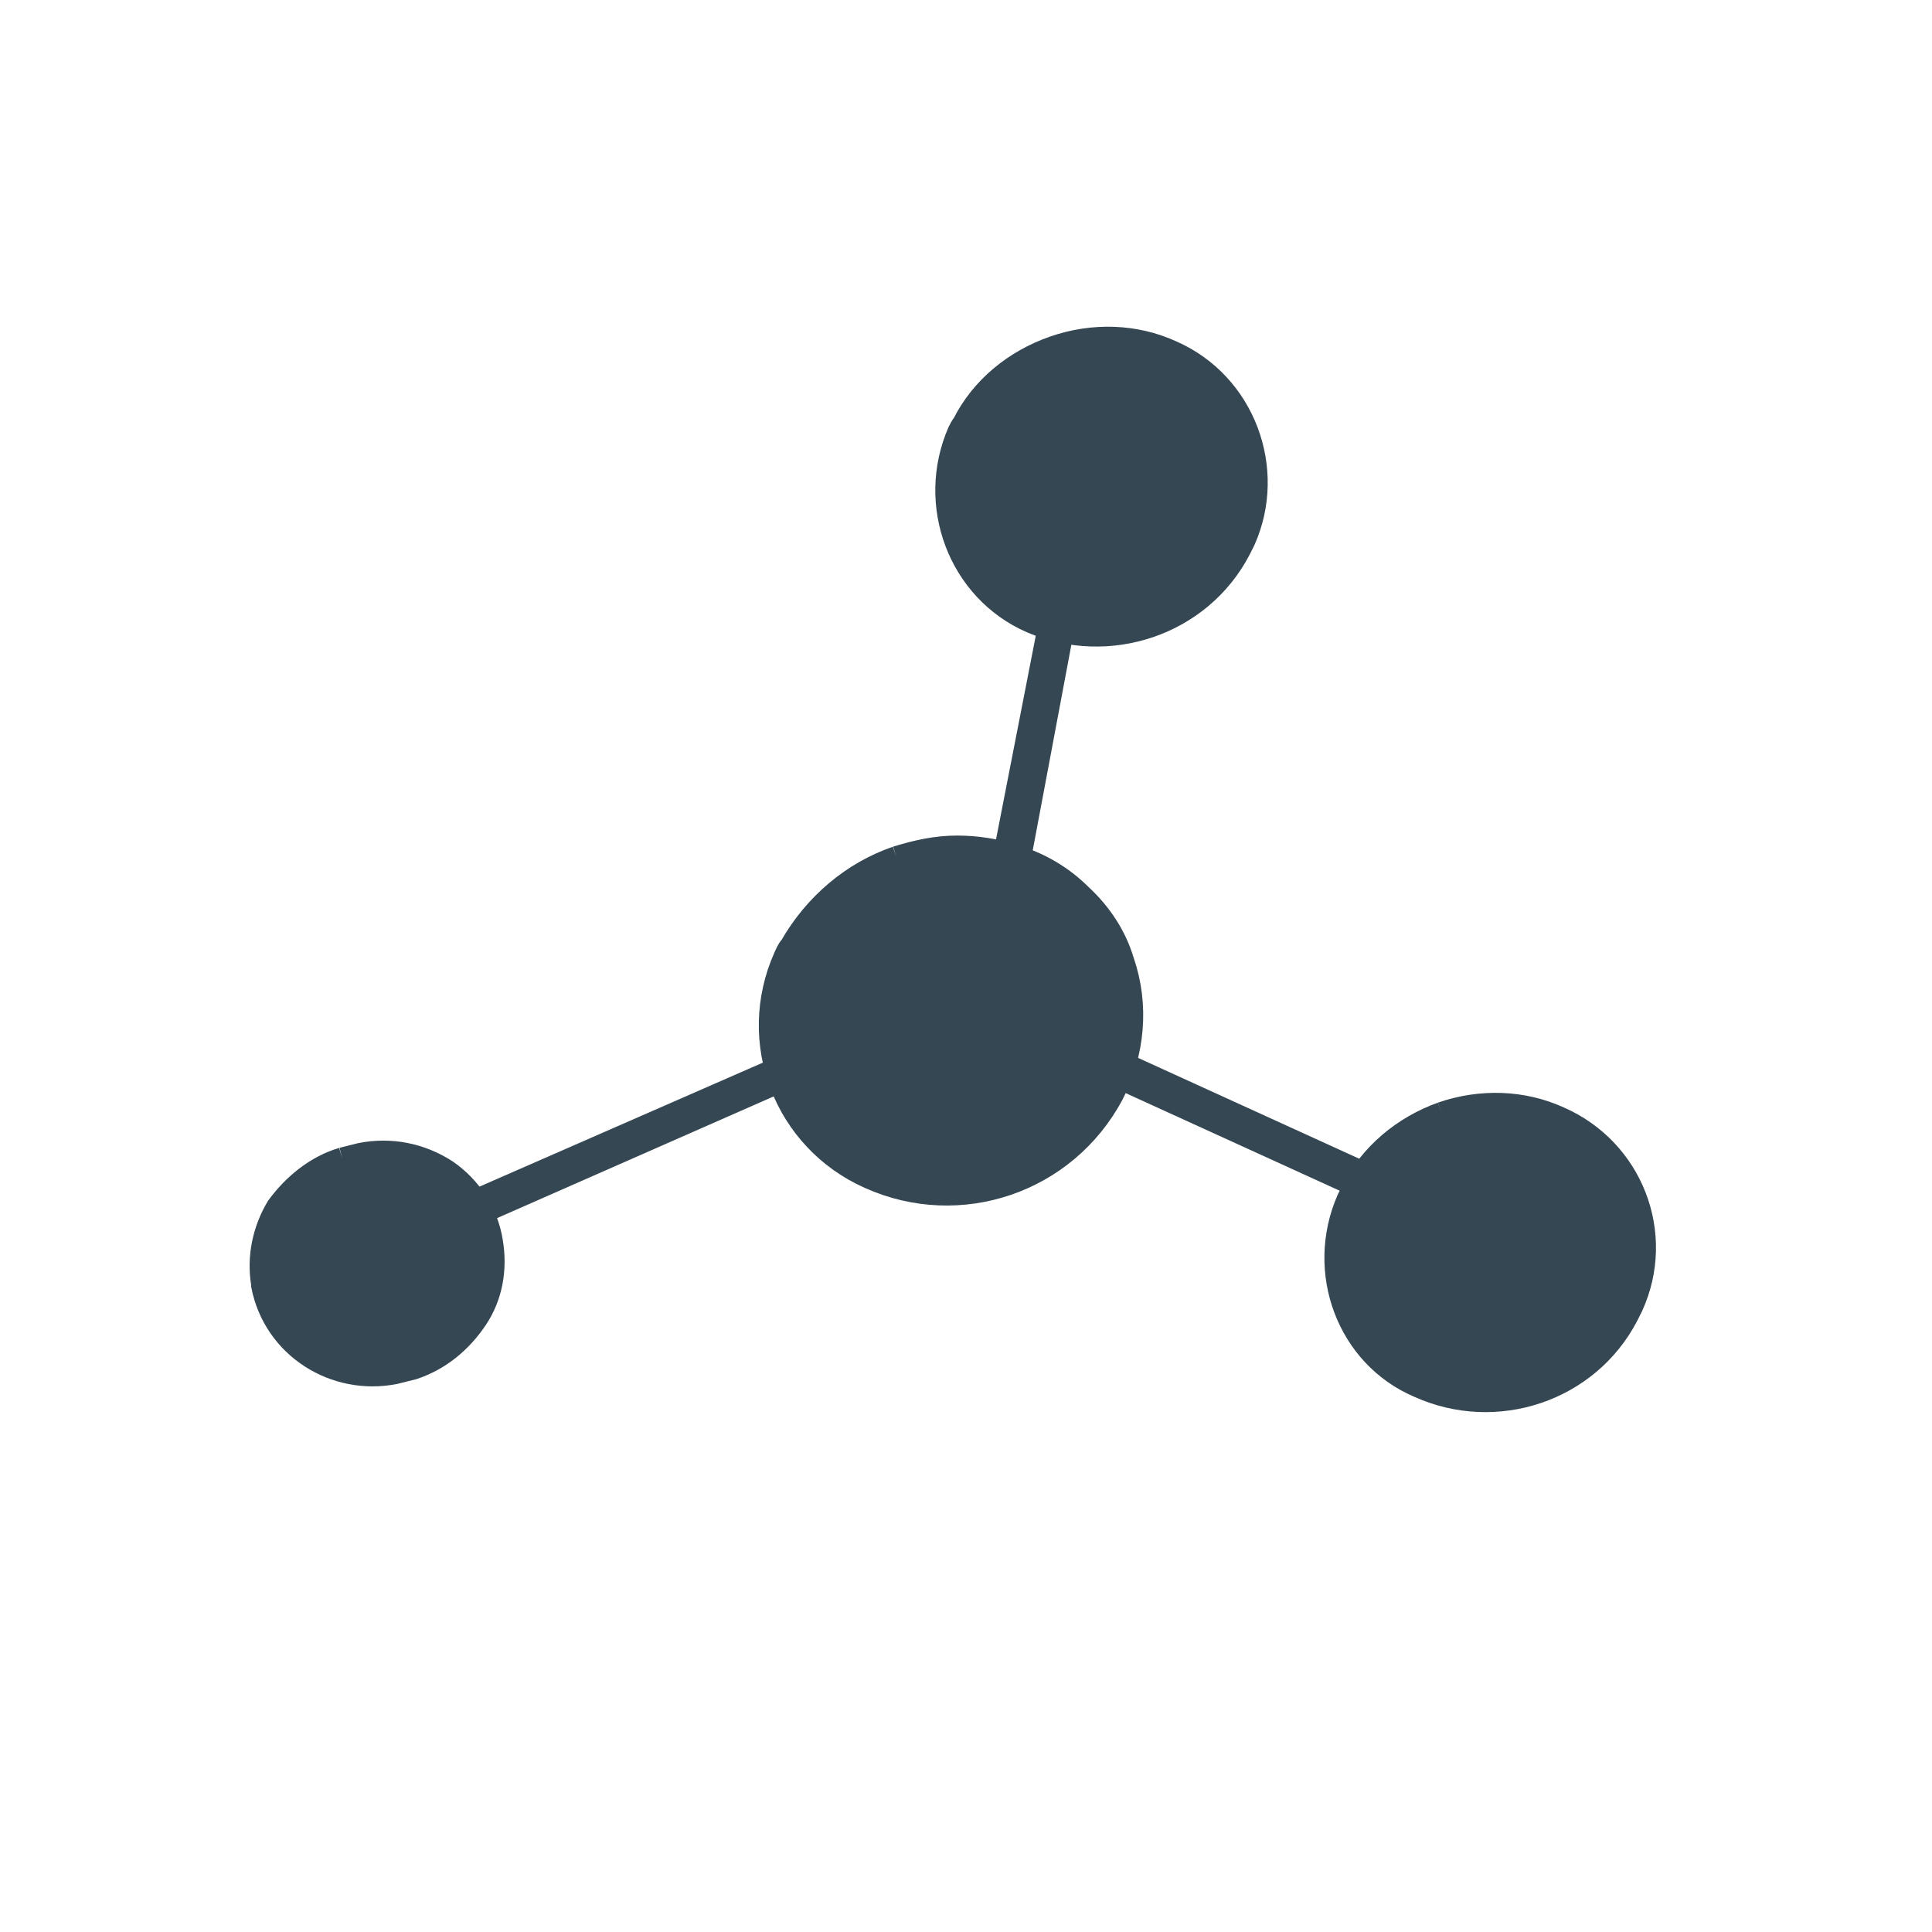 <?xml version="1.0" encoding="utf-8"?>
<!-- Generator: Adobe Illustrator 22.1.0, SVG Export Plug-In . SVG Version: 6.00 Build 0)  -->
<svg version="1.1" id="Layer_1" xmlns="http://www.w3.org/2000/svg" xmlns:xlink="http://www.w3.org/1999/xlink" x="0px" y="0px"
	 viewBox="0 0 127.6 127.6" style="enable-background:new 0 0 127.6 127.6;" xml:space="preserve">
<style type="text/css">
	.st0{fill:#354753;}
	.st1{fill:#354753;stroke:#354753;stroke-width:1.43;}
</style>
<path class="st0" d="M52.8,70.9c-1.8-5.5,1.3-11.5,6.9-13.2c2.3-0.8,4.7-0.8,7-0.1c3,0.9,5.5,3.3,6.5,6.3c1.6,5.7-1.7,11.7-7.5,13.3
	C60.4,78.7,54.8,76,52.8,70.9"/>
<path class="st1" d="M65.9,76c4.9-1.6,7.6-6.8,6.1-11.7c-0.9-2.7-3.1-4.7-5.8-5.6c-2-0.7-4.2-0.6-6.2,0.1c-4.8,1.5-7.5,6.6-6,11.4
	s6.6,7.5,11.4,6C65.6,76.1,65.8,76.1,65.9,76 M59.2,56.6c1.3-0.4,2.6-0.7,4-0.7c1.3,0,2.6,0.2,3.8,0.6c1.7,0.5,3.2,1.4,4.4,2.6
	c1.3,1.2,2.3,2.7,2.8,4.4c1,2.9,0.7,6.1-0.7,8.8c-3.1,5.8-10.1,8.2-16.1,5.5c-5.6-2.5-8.1-9-5.6-14.6c0.1-0.2,0.2-0.5,0.4-0.7
	C53.8,59.7,56.3,57.6,59.2,56.6"/>
<path class="st0" d="M89.9,85.8C88,81.1,90.3,75.8,95,74c4.7-1.8,9.9,0.4,11.8,5.1s-0.4,9.9-5.1,11.8c-0.1,0.1-0.3,0.1-0.4,0.1
	C96.7,92.7,91.6,90.4,89.9,85.8"/>
<path class="st1" d="M100.9,89.8c3.8-1.6,5.7-5.9,4.1-9.7c-1.6-3.8-5.9-5.7-9.7-4.1c-3.7,1.5-5.5,5.6-4.2,9.3
	C92.5,89.3,96.9,91.3,100.9,89.8 M95.2,73.5c2.6-0.9,5.4-0.8,7.8,0.3c4.8,2.1,7,7.7,4.8,12.5c-0.1,0.2-0.2,0.4-0.3,0.6
	c-2.6,5-8.7,7-13.8,4.7C89,89.6,86.9,84,89,79.2c0.1-0.2,0.2-0.4,0.3-0.6C90.5,76.2,92.7,74.4,95.2,73.5"/>
<path class="st0" d="M64.2,35.1c-1.4-4.8,1.4-9.9,6.2-11.3c4.5-1.3,9.2,1,11,5.4c1.4,4.8-1.4,9.9-6.2,11.3
	C70.6,41.8,65.9,39.5,64.2,35.1"/>
<path class="st1" d="M75.2,39.2c4-1.3,6.3-5.6,5-9.6c-1.2-4.2-5.6-6.6-9.7-5.4s-6.6,5.6-5.4,9.7c1.2,4.2,5.6,6.6,9.7,5.4
	C74.9,39.3,75.1,39.2,75.2,39.2 M69.6,22.9c2.6-0.9,5.4-0.8,7.8,0.3c4.8,2.1,6.9,7.8,4.8,12.5c-0.1,0.2-0.2,0.4-0.3,0.6
	c-2.6,5-8.7,7-13.8,4.8c-4.8-2.1-6.9-7.8-4.8-12.6c0.1-0.2,0.2-0.4,0.3-0.5C64.8,25.6,67,23.8,69.6,22.9"/>
<path class="st0" d="M18.6,84.6c-0.5-3.5,1.9-6.7,5.4-7.3c3.4-0.7,6.7,1.4,7.4,4.8c0,0,0,0.1,0,0.1c0.5,3.5-1.9,6.7-5.4,7.3
	c-3.4,0.7-6.7-1.4-7.4-4.8C18.6,84.7,18.6,84.6,18.6,84.6"/>
<path class="st1" d="M26.6,88.1c2.4-0.8,3.9-3.2,3.5-5.7c-0.2-1.3-1-2.5-2.1-3.2c-1.1-0.8-2.5-1-3.9-0.8c-0.3,0-0.5,0.1-0.8,0.2
	c-2.4,0.8-3.9,3.2-3.5,5.7c0.5,2.7,3.1,4.5,5.8,4c0.1,0,0.1,0,0.2,0C26.1,88.3,26.4,88.2,26.6,88.1 M22.6,76.5
	c0.4-0.1,0.8-0.2,1.2-0.3c2-0.4,4,0,5.7,1.1c1.6,1.1,2.7,2.8,3,4.7c0.3,1.8,0,3.6-1,5.1c-1,1.5-2.4,2.7-4.2,3.3
	c-0.4,0.1-0.8,0.2-1.2,0.3c-4,0.8-8-1.7-8.8-5.8c0,0,0-0.1,0-0.1c-0.3-1.8,0.1-3.6,1-5.1C19.4,78.2,20.9,77,22.6,76.5"/>
<polygon class="st0" points="73.7,69.2 91.9,77.5 90.8,79.7 72.6,71.4 "/>
<polygon class="st0" points="52.4,69.3 53.4,71.4 30.9,81.3 30,79.1 "/>
<polygon class="st0" points="68.6,41 71,41.3 67.9,57.8 65.4,57.4 "/>
</svg>
